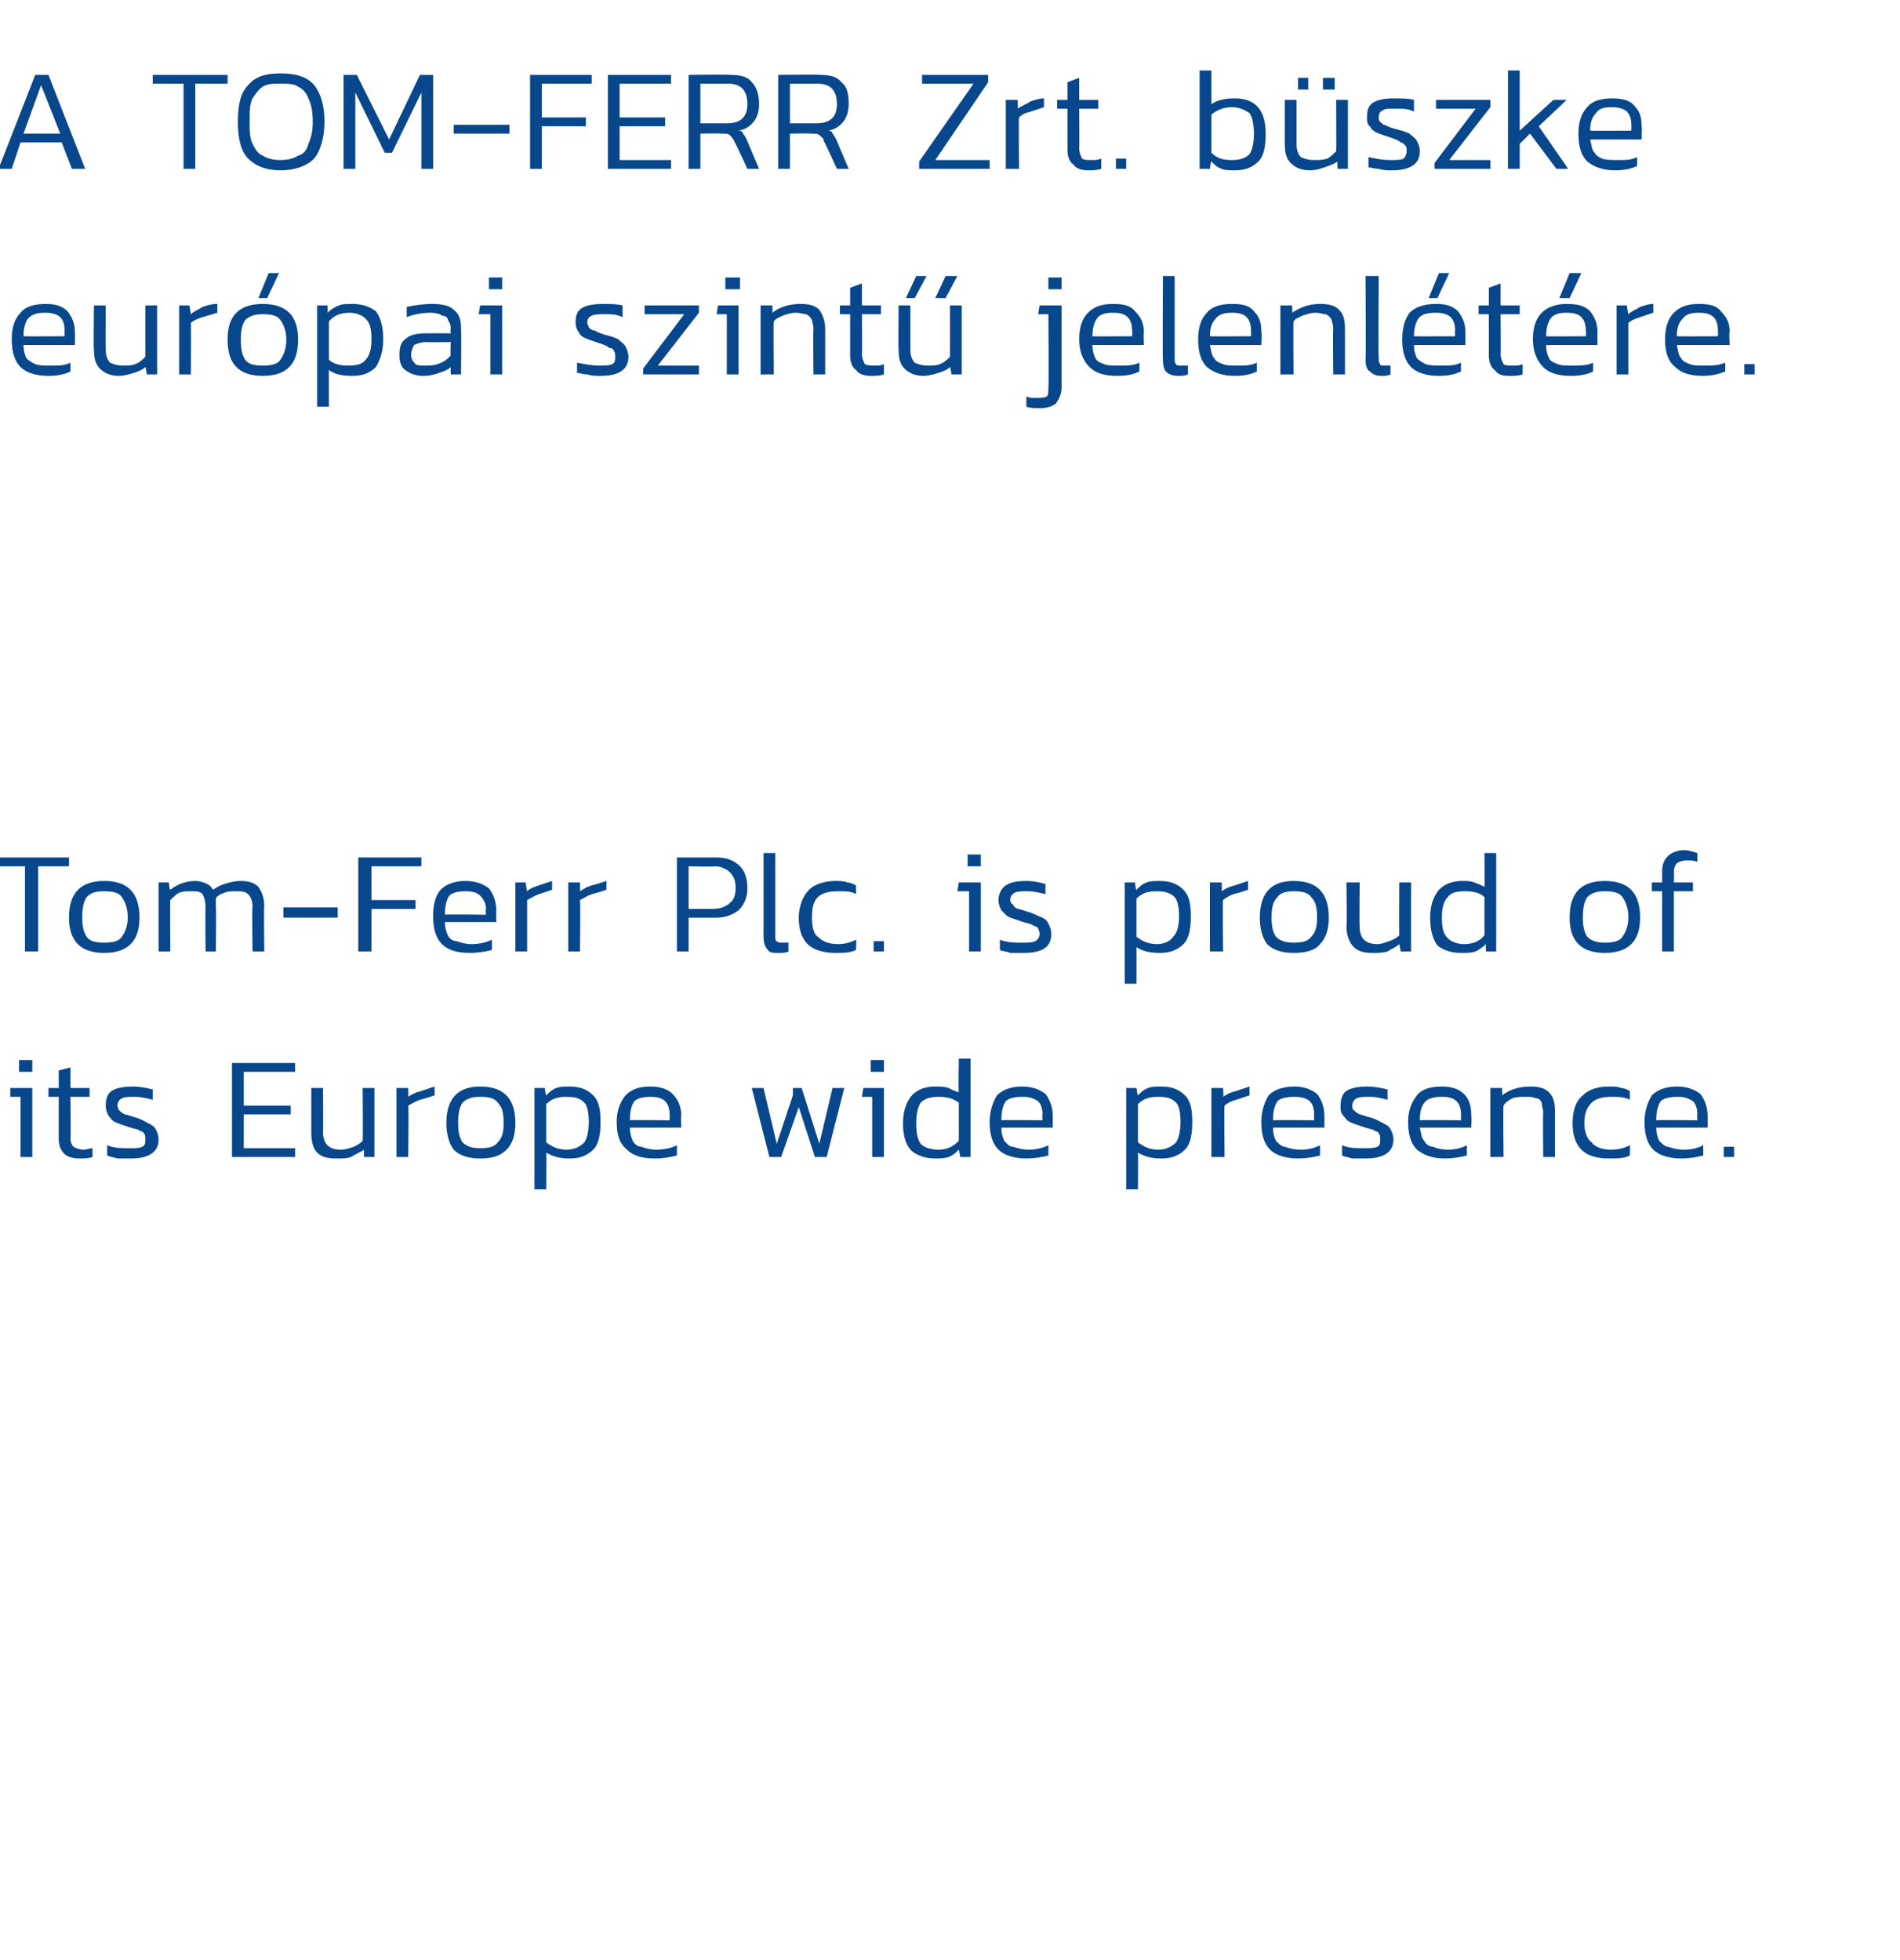 <?xml version="1.0" standalone="no"?><!DOCTYPE svg PUBLIC "-//W3C//DTD SVG 1.1//EN" "http://www.w3.org/Graphics/SVG/1.1/DTD/svg11.dtd"><svg xmlns="http://www.w3.org/2000/svg" version="1.1" width="129.4px" height="133.5px" viewBox="0 -4 129.4 133.5" style="top:-4px"><desc>A TOM FERR Zrt. b szke eur pai szint jelenl t re. Tom Ferr Plc. is proud of its Europe wide presence.</desc><defs/><g id="Polygon23777"><path d="m1.3 69v-.8h.9v.8h-.9zm.9 5.8h-.8v-4.1h-.7v-.6h1.5v4.7zM4 70.1v-1.2l.8-.2v1.4h1.3v.6H4.8s.03 2.78 0 2.8c0 .3.1.5.2.6c.2.1.4.2.7.2c.2 0 .4-.1.6-.1v.6c-.3.1-.6.1-.9.1c-.4 0-.8-.1-1-.3c-.3-.3-.4-.6-.4-1.1v-2.8h-.7v-.6h.7zm5.9 3.5c0-.2 0-.3-.1-.4c0-.1-.1-.1-.3-.2c-.1-.1-.3-.1-.6-.2l-.3-.1c-.3-.1-.6-.2-.8-.3c-.2-.1-.3-.3-.4-.4c-.1-.2-.2-.4-.2-.7c0-.4.1-.8.4-1c.3-.2.8-.3 1.5-.3c.4 0 .9.1 1.3.2v.7c-.4-.1-.8-.2-1.2-.2c-.4 0-.7 0-.9.1c-.2.1-.3.3-.3.5c0 .1.1.3.1.3c.1.1.2.2.4.3c.1 0 .4.1.7.2c.4.1.7.3.9.4c.2.1.4.2.5.4c.1.2.2.4.2.7c0 .9-.7 1.3-1.9 1.3h-.9c-.3-.1-.5-.1-.7-.2v-.7c.5.2 1 .2 1.5.2c.4 0 .7 0 .9-.1c.2-.1.2-.3.2-.5zm5.9-5.2h4.3v.6h-3.5v2.3h3.2v.6h-3.2v2.3h3.5v.6h-4.3v-6.4zm6.2 1.7s.02 3.03 0 3c0 .4.1.7.3.9c.2.2.5.3.9.3c.3 0 .6-.1.9-.2c.2-.1.4-.2.6-.4c.03-.02 0-3.6 0-3.6h.8v4.7h-.7s-.04-.5 0-.5c-.3.2-.6.3-.9.5c-.3.1-.6.1-1 .1c-.6 0-1-.1-1.3-.4c-.3-.3-.4-.8-.4-1.4v-3h.8zm5.8.6c.3-.2.5-.3.9-.4l.9-.3v.6c-.3.1-.6.2-1 .3c-.3.1-.6.3-.8.4c.05.01 0 3.5 0 3.5h-.8v-4.7h.8s.03.6 0 .6zm4.9-.7c1.6 0 2.4.8 2.4 2.5c0 .8-.2 1.4-.6 1.8c-.4.4-.9.6-1.8.6c-.8 0-1.4-.2-1.8-.6c-.3-.4-.5-1-.5-1.8c0-1.7.8-2.5 2.3-2.5zm0 4.2c.6 0 1-.1 1.2-.4c.3-.3.4-.7.4-1.3c0-.7-.1-1.1-.4-1.4c-.2-.3-.6-.4-1.2-.4c-.5 0-.9.1-1.2.4c-.2.3-.3.7-.3 1.4c0 .6.1 1 .3 1.3c.3.3.7.4 1.2.4zm8.2-1.8c0 .8-.1 1.5-.5 1.9c-.4.4-.9.6-1.6.6c-.6 0-1.1-.1-1.6-.4c.02-.01 0 2.5 0 2.5h-.8v-6.9h.7s.06.5.1.5c.2-.2.4-.4.7-.5c.2-.1.6-.1.9-.1c.7 0 1.2.2 1.6.6c.4.4.5 1 .5 1.8zm-2.3 1.9c.5 0 .9-.2 1.2-.5c.2-.3.3-.8.3-1.4c0-.6-.1-1.1-.3-1.3c-.3-.3-.6-.4-1.2-.4c-.6 0-1 .1-1.4.5v2.6c.4.3.8.5 1.4.5zm4.3-1.5c0 .4.1.7.2.9c.1.2.3.4.6.4c.2.1.6.2 1 .2c.5 0 1-.1 1.4-.3v.7c-.4.1-.9.2-1.5.2c-.9 0-1.5-.2-1.9-.6c-.5-.4-.7-1-.7-1.9c0-.7.2-1.3.6-1.8c.4-.4.9-.6 1.7-.6c.7 0 1.2.2 1.5.5c.4.4.6.9.6 1.5c-.04-.04 0 .8 0 .8h-3.5s-.05.05 0 0zm1.4-2.1c-.5 0-.9.1-1.1.3c-.2.3-.3.7-.3 1.3c-.05-.04 2.7 0 2.7 0c0 0 .03-.43 0-.4c0-.4-.1-.7-.3-.9c-.2-.2-.5-.3-1-.3zm10.1.7l-1.2 3.4h-.8l-1.2-4.7h.8l.9 3.8l1.1-3.3v-.5h.6l1.2 3.8l.9-3.8h.8l-1.2 4.7h-.8l-1.1-3.4zm4.9-2.4v-.8h.9v.8h-.9zm.9 5.8h-.8v-4.1h-.7l.1-.6h1.4v4.7zm1.3-2.3c0-.8.2-1.4.6-1.9c.4-.4.9-.6 1.6-.6c.3 0 .6 0 .9.1c.2.1.4.2.7.3c-.04.05 0-2.3 0-2.3h.8v6.7h-.7s-.08-.46-.1-.5c-.2.2-.4.4-.7.5c-.3.1-.6.1-.9.1c-.7 0-1.2-.2-1.6-.5c-.4-.4-.6-1-.6-1.9zm2.4-1.8c-.5 0-.9.1-1.2.4c-.2.3-.3.8-.3 1.4c0 .7.1 1.1.3 1.4c.2.2.6.4 1.2.4c.6 0 1-.2 1.4-.6v-2.6c-.4-.3-.8-.4-1.4-.4zm4.3 2.1c0 .4.1.7.2.9c.2.2.3.4.6.4c.3.1.6.2 1.1.2c.4 0 .9-.1 1.3-.3v.7c-.4.1-.9.2-1.5.2c-.8 0-1.5-.2-1.9-.6c-.4-.4-.6-1-.6-1.9c0-.7.2-1.3.5-1.8c.4-.4 1-.6 1.7-.6c.7 0 1.2.2 1.6.5c.3.4.5.9.5 1.5v.8h-3.5s-.01.05 0 0zm1.5-2.1c-.6 0-1 .1-1.2.3c-.2.3-.3.7-.3 1.3c-.01-.04 2.8 0 2.8 0c0 0-.03-.43 0-.4c0-.4-.1-.7-.3-.9c-.3-.2-.6-.3-1-.3zm11.5 1.7c0 .8-.1 1.5-.5 1.9c-.4.4-.9.6-1.6.6c-.6 0-1.1-.1-1.6-.4c.02-.01 0 2.5 0 2.5h-.8v-6.9h.7s.06.5.1.5c.2-.2.4-.4.7-.5c.2-.1.6-.1.9-.1c.7 0 1.2.2 1.6.6c.4.4.5 1 .5 1.8zm-2.3 1.9c.5 0 .9-.2 1.2-.5c.2-.3.3-.8.3-1.4c0-.6-.1-1.1-.3-1.3c-.3-.3-.6-.4-1.2-.4c-.6 0-1 .1-1.4.5v2.6c.4.3.8.5 1.4.5zm4.4-3.6c.3-.2.5-.3.9-.4l.9-.3v.6l-.9.3c-.4.1-.7.3-.8.4c-.04.01 0 3.5 0 3.5h-.9v-4.7h.8s.04.6 0 .6zm3.4 2.1c0 .4.1.7.2.9c.2.2.4.4.6.4c.3.1.6.2 1.1.2c.5 0 .9-.1 1.3-.3v.7c-.4.1-.9.2-1.5.2c-.8 0-1.5-.2-1.9-.6c-.4-.4-.6-1-.6-1.9c0-.7.2-1.3.5-1.8c.4-.4 1-.6 1.8-.6c.6 0 1.1.2 1.5.5c.3.4.5.9.5 1.5v.8h-3.5s0 .05 0 0zm1.5-2.1c-.6 0-1 .1-1.2.3c-.2.3-.3.7-.3 1.3c0-.04 2.8 0 2.8 0c0 0-.02-.43 0-.4c0-.4-.1-.7-.3-.9c-.2-.2-.6-.3-1-.3zm5.8 2.9c0-.2 0-.3-.1-.4c0-.1-.1-.1-.3-.2c-.1-.1-.3-.1-.6-.2l-.3-.1c-.3-.1-.6-.2-.8-.3c-.2-.1-.3-.3-.4-.4c-.2-.2-.2-.4-.2-.7c0-.4.1-.8.4-1c.3-.2.8-.3 1.4-.3c.5 0 1 .1 1.4.2v.7c-.4-.1-.8-.2-1.2-.2c-.4 0-.7 0-.9.1c-.2.1-.3.3-.3.5c0 .1 0 .3.1.3c.1.1.2.2.4.3c.1 0 .3.1.7.2c.4.1.7.3.9.4c.2.1.4.2.5.4c.1.2.2.4.2.7c0 .9-.7 1.3-1.9 1.3h-.9c-.3-.1-.5-.1-.7-.2v-.7c.5.2.9.2 1.5.2c.4 0 .7 0 .9-.1c.2-.1.2-.3.2-.5zm2.7-.8c.1.4.1.7.3.9c.1.2.3.4.6.4c.2.1.6.2 1 .2c.5 0 .9-.1 1.3-.3v.7c-.4.1-.9.2-1.5.2c-.8 0-1.4-.2-1.9-.6c-.4-.4-.6-1-.6-1.9c0-.7.2-1.3.6-1.8c.3-.4.9-.6 1.7-.6c.7 0 1.2.2 1.5.5c.4.4.5.9.5 1.5c.04-.04 0 .8 0 .8h-3.5s.03.05 0 0zm1.5-2.1c-.5 0-.9.1-1.1.3c-.3.3-.4.7-.4 1.3c.03-.04 2.8 0 2.8 0v-.4c0-.4-.1-.7-.3-.9c-.2-.2-.5-.3-1-.3zm6.9 4.1s-.03-3.03 0-3c0-.3-.1-.5-.1-.7c-.1-.2-.2-.3-.4-.3c-.2-.1-.4-.1-.7-.1c-.3 0-.6 0-.9.1c-.2.1-.5.3-.6.5c-.04-.04 0 3.5 0 3.5h-.9v-4.7h.8s.03.54 0 .5c.5-.4 1.2-.6 1.9-.6c.6 0 1 .1 1.3.4c.3.3.4.7.4 1.3v3.1h-.8zm5.9-.1c-.4.2-.9.2-1.4.2c-.9 0-1.5-.2-1.9-.6c-.4-.4-.6-1-.6-1.8c0-.8.2-1.5.7-1.9c.4-.4 1-.6 1.8-.6c.3 0 .6 0 .8.1c.2 0 .4.1.6.2v.6c-.4-.2-.8-.2-1.2-.2c-.6 0-1.1.1-1.4.4c-.3.3-.5.7-.5 1.4c0 .6.2 1.1.5 1.3c.2.3.7.5 1.3.5c.5 0 .9-.1 1.3-.3c.02.02 0 .7 0 .7c0 0 .02-.02 0 0zm1.8-1.9c0 .4.1.7.2.9c.2.2.4.4.6.4c.3.1.6.2 1.1.2c.5 0 .9-.1 1.3-.3v.7c-.4.1-.9.2-1.5.2c-.8 0-1.5-.2-1.9-.6c-.4-.4-.6-1-.6-1.9c0-.7.2-1.3.5-1.8c.4-.4 1-.6 1.7-.6c.7 0 1.2.2 1.6.5c.3.4.5.9.5 1.5v.8h-3.5s-.01.05 0 0zm1.5-2.1c-.6 0-1 .1-1.2.3c-.2.3-.3.7-.3 1.3c-.01-.04 2.8 0 2.8 0c0 0-.03-.43 0-.4c0-.4-.1-.7-.3-.9c-.3-.2-.6-.3-1-.3zm3.1 3.4h.7v.7h-.7v-.7z" stroke="none" fill="#09478c"/></g><g id="Polygon23776"><path d="m2.6 60.8h-.9V55H-.4v-.6h5.1v.6H2.6v5.8zM7.1 56c1.6 0 2.4.8 2.4 2.5c0 .8-.2 1.4-.6 1.8c-.4.4-1 .6-1.8.6c-.8 0-1.4-.2-1.8-.6c-.4-.4-.6-1-.6-1.8c0-1.7.8-2.5 2.4-2.5zm0 4.2c.6 0 1-.1 1.2-.4c.2-.3.4-.7.4-1.3c0-.7-.2-1.1-.4-1.4c-.2-.3-.6-.4-1.2-.4c-.6 0-.9.1-1.2.4c-.2.3-.3.7-.3 1.4c0 .6.1 1 .3 1.3c.2.3.6.4 1.2.4zm10.1.6s-.05-3.03 0-3c0-.4-.1-.7-.3-.9c-.2-.2-.5-.2-.9-.2c-.2 0-.5 0-.7.1c-.3.1-.5.2-.6.4v.6c.04-.03 0 3 0 3h-.7s-.03-3.01 0-3c0-.4-.1-.7-.2-.9c-.2-.2-.4-.2-.8-.2c-.3 0-.5 0-.8.1c-.2.1-.4.3-.6.5c-.03-.03 0 3.5 0 3.5h-.8v-4.7h.7s.05.54.1.5c.5-.4 1.1-.6 1.7-.6c.3 0 .6.1.8.2c.2.1.3.2.4.4c.3-.2.5-.3.8-.4c.3-.1.7-.2 1.1-.2c.5 0 .9.1 1.2.4c.2.3.4.7.4 1.3c-.04-.01 0 3.1 0 3.1h-.8zm5.8-2.3h-3.7v-.7h3.7v.7zm1.4-4.1h4.3v.6h-3.4v2.3h3v.6h-3v2.9h-.9v-6.4zm5.9 4.4c0 .4.1.7.2.9c.1.2.3.4.6.4c.3.1.6.2 1 .2c.5 0 1-.1 1.4-.3v.7c-.4.1-.9.2-1.5.2c-.9 0-1.5-.2-1.9-.6c-.4-.4-.6-1-.6-1.9c0-.7.1-1.3.5-1.8c.4-.4 1-.6 1.7-.6c.7 0 1.2.2 1.6.5c.3.4.5.9.5 1.5c-.02-.04 0 .8 0 .8h-3.5s-.03.05 0 0zm1.4-2.1c-.5 0-.9.1-1.1.3c-.2.3-.3.7-.3 1.3c-.03-.04 2.8 0 2.8 0c0 0-.05-.43 0-.4c0-.4-.2-.7-.4-.9c-.2-.2-.5-.3-1-.3zm4.2 0c.2-.2.5-.3.8-.4l.9-.3v.6l-.9.3c-.3.1-.6.3-.8.4v3.5h-.8v-4.7h.7s.08.6.1.6zm3.6 0c.3-.2.5-.3.8-.4c.4-.1.7-.2 1-.3v.6c-.3.1-.6.2-1 .3c-.3.1-.6.3-.8.4c.04.01 0 3.5 0 3.5h-.8v-4.7h.8s.02.6 0 .6zm11.4-.2c0 .6-.2 1.1-.6 1.5c-.4.3-.9.5-1.5.5h-1.9v2.3h-.8v-6.4h2.7c.7 0 1.2.2 1.6.6c.3.3.5.8.5 1.5zm-2.3 1.4c.5 0 .9-.2 1.1-.4c.3-.2.4-.6.4-1c0-.5-.1-.8-.4-1.1c-.2-.2-.6-.4-1-.4c-.02.05-1.8 0-1.8 0v2.9h1.7s.03-.03 0 0zm4.2-3.8v5.6c0 .2 0 .4.1.4c.1.1.2.1.3.1h.5v.6c-.2.1-.4.1-.7.1c-.3 0-.6 0-.7-.2c-.2-.2-.3-.5-.3-.9v-5.7h.8zm5.5 6.6c-.4.2-.9.2-1.4.2c-.8 0-1.5-.2-1.9-.6c-.4-.4-.6-1-.6-1.8c0-.8.3-1.5.7-1.9c.4-.4 1.1-.6 1.8-.6c.3 0 .6 0 .8.1c.2 0 .4.1.6.2v.6c-.3-.2-.7-.2-1.2-.2c-.6 0-1.1.1-1.4.4c-.3.3-.4.7-.4 1.4c0 .6.1 1.1.4 1.3c.3.3.7.5 1.4.5c.4 0 .8-.1 1.2-.3c.03.02 0 .7 0 .7c0 0 .03-.02 0 0zm1.2-.6h.7v.7h-.7v-.7zm6.4-5.1v-.8h.9v.8h-.9zm.9 5.8h-.8v-4.1h-.8l.1-.6h1.5v4.7zm4-1.2c0-.2-.1-.3-.1-.4c-.1-.1-.2-.1-.4-.2c-.1-.1-.3-.1-.6-.2l-.3-.1c-.3-.1-.6-.2-.8-.3l-.4-.4c-.1-.2-.2-.4-.2-.7c0-.4.2-.8.5-1c.3-.2.7-.3 1.4-.3c.5 0 .9.1 1.3.2v.7c-.4-.1-.8-.2-1.2-.2c-.4 0-.7 0-.9.1c-.2.1-.3.3-.3.5c0 .1.1.3.2.3c0 .1.1.2.3.3c.1 0 .4.1.7.2c.4.1.7.3 1 .4c.2.1.3.2.4.4c.1.2.2.4.2.7c0 .9-.6 1.3-1.9 1.3h-.9c-.2-.1-.5-.1-.7-.2v-.7c.5.2 1 .2 1.5.2c.4 0 .7 0 .9-.1c.2-.1.3-.3.3-.5zm10.3-1.2c0 .8-.1 1.5-.5 1.9c-.4.4-.9.6-1.6.6c-.6 0-1.2-.1-1.6-.4c.01-.01 0 2.5 0 2.5h-.8v-6.9h.7s.05.5.1.5c.2-.2.4-.4.7-.5c.2-.1.6-.1.9-.1c.7 0 1.2.2 1.6.6c.4.4.5 1 .5 1.8zm-2.3 1.9c.5 0 .9-.2 1.1-.5c.3-.3.4-.8.4-1.4c0-.6-.1-1.1-.3-1.3c-.3-.3-.7-.4-1.2-.4c-.6 0-1 .1-1.4.5v2.6c.4.3.8.5 1.4.5zm4.4-3.6c.3-.2.5-.3.9-.4l.9-.3v.6c-.3.1-.6.2-1 .3c-.3.1-.6.3-.7.4c-.05.01 0 3.5 0 3.5h-.9v-4.7h.8s.03.6 0 .6zm4.9-.7c1.6 0 2.4.8 2.4 2.5c0 .8-.2 1.4-.6 1.8c-.3.4-.9.6-1.8.6c-.8 0-1.4-.2-1.8-.6c-.3-.4-.5-1-.5-1.8c0-1.7.8-2.5 2.3-2.5zm0 4.2c.6 0 1-.1 1.2-.4c.3-.3.4-.7.4-1.3c0-.7-.1-1.1-.4-1.4c-.2-.3-.6-.4-1.2-.4c-.5 0-.9.1-1.1.4c-.3.3-.4.7-.4 1.4c0 .6.1 1 .3 1.3c.3.3.7.4 1.2.4zm4.5-4.1s-.03 3.03 0 3c0 .4.1.7.3.9c.2.2.5.3.9.3c.3 0 .5-.1.8-.2c.3-.1.5-.2.7-.4c-.02-.02 0-3.6 0-3.6h.8v4.7h-.7l-.1-.5c-.2.2-.5.3-.8.5c-.3.1-.7.1-1 .1c-.6 0-1-.1-1.3-.4c-.3-.3-.5-.8-.5-1.4c.05 0 0-3 0-3h.9zm4.8 2.4c0-.8.2-1.4.6-1.9c.4-.4.9-.6 1.6-.6c.3 0 .6 0 .8.1c.3.1.5.2.7.3c.02.05 0-2.3 0-2.3h.8v6.7h-.7s-.02-.46 0-.5c-.2.2-.5.4-.7.5c-.3.1-.6.1-1 .1c-.7 0-1.2-.2-1.6-.5c-.3-.4-.5-1-.5-1.9zm2.4-1.8c-.6 0-1 .1-1.2.4c-.3.3-.4.8-.4 1.4c0 .7.1 1.1.4 1.4c.2.2.6.4 1.1.4c.6 0 1.1-.2 1.4-.6v-2.6c-.3-.3-.8-.4-1.3-.4zm9.5-.7c1.6 0 2.4.8 2.4 2.5c0 .8-.2 1.4-.6 1.8c-.4.4-1 .6-1.8.6c-.8 0-1.4-.2-1.8-.6c-.4-.4-.6-1-.6-1.8c0-1.7.8-2.5 2.4-2.5zm0 4.2c.6 0 1-.1 1.2-.4c.2-.3.4-.7.4-1.3c0-.7-.2-1.1-.4-1.4c-.2-.3-.6-.4-1.2-.4c-.5 0-.9.1-1.2.4c-.2.3-.3.7-.3 1.4c0 .6.1 1 .3 1.3c.3.3.7.4 1.2.4zm5.4-6.3c.3 0 .6.1.9.2v.6c-.2-.1-.5-.1-.7-.1c-.3 0-.6.1-.7.2c-.1.1-.2.3-.2.6c.03.01 0 .7 0 .7h1.3v.6H114v4.1h-.8v-4.1h-.7v-.6h.7v-.7c0-.5.1-.8.4-1.1c.2-.2.6-.4 1.1-.4z" stroke="none" fill="#09478c"/></g><g id="Polygon23775"><path d="m1.6 19.5c0 .4.1.7.2.9c.2.2.4.3.6.4c.3.1.6.1 1.1.1c.5 0 .9 0 1.3-.2v.6c-.4.2-.9.3-1.5.3c-.8 0-1.5-.2-1.9-.6c-.4-.4-.6-1-.6-1.9c0-.8.2-1.4.6-1.8c.3-.4.9-.6 1.7-.6c.6 0 1.1.1 1.5.5c.3.4.5.8.5 1.4c.02.02 0 .9 0 .9H1.6s.01.01 0 0zm1.5-2.2c-.6 0-.9.1-1.2.4c-.2.3-.3.7-.3 1.2c.01.02 2.8 0 2.8 0v-.4c0-.4-.1-.7-.3-.9c-.2-.2-.6-.3-1-.3zm4.1-.5s-.02 2.99 0 3c0 .4.1.7.3.9c.2.1.5.2.9.2c.3 0 .6 0 .8-.1c.3-.1.5-.3.7-.5v-3.5h.8v4.7h-.7s-.08-.54-.1-.5c-.2.2-.5.3-.8.4c-.3.1-.7.2-1 .2c-.6 0-1-.2-1.3-.5c-.3-.3-.4-.7-.4-1.3c-.04-.04 0-3 0-3h.8zm5.8.6c.2-.2.5-.3.8-.5c.3-.1.6-.2 1-.2v.6l-1 .3c-.3.1-.6.2-.8.4c.02-.03 0 3.5 0 3.5h-.8v-4.7h.7l.1.6zm5.3-2.8h.7l-.8 1.7h-.6l.7-1.7zm-.4 2.1c1.6 0 2.4.8 2.4 2.4c0 .9-.2 1.5-.6 1.9c-.4.4-1 .6-1.8.6c-.8 0-1.4-.2-1.8-.6c-.4-.4-.6-1-.6-1.9c0-1.6.8-2.4 2.4-2.4zm0 4.2c.6 0 1-.1 1.2-.4c.2-.3.4-.7.4-1.4c0-.6-.2-1-.4-1.3c-.2-.3-.6-.4-1.2-.4c-.5 0-.9.1-1.2.4c-.2.3-.3.7-.3 1.3c0 .7.1 1.1.3 1.4c.2.3.6.4 1.2.4zm8.2-1.8c0 .8-.2 1.4-.5 1.9c-.4.4-.9.6-1.6.6c-.7 0-1.2-.1-1.6-.4c-.01-.05 0 2.5 0 2.5h-.8v-6.9h.7s.03.46 0 .5c.2-.2.5-.4.8-.5c.2-.1.5-.1.9-.1c.7 0 1.2.2 1.6.5c.3.4.5 1 .5 1.9zm-2.4 1.8c.6 0 1-.1 1.2-.4c.3-.3.4-.8.4-1.4c0-.7-.1-1.1-.4-1.4c-.2-.2-.6-.4-1.1-.4c-.6 0-1.1.2-1.4.6v2.6c.3.3.8.4 1.3.4zm7 .1c-.2.2-.5.3-.8.4c-.3.1-.6.2-1.1.2c-.4 0-.8-.1-1.2-.4c-.3-.2-.4-.6-.4-1c0-.5.1-.9.4-1.1c.3-.3.8-.4 1.4-.4c0-.01 1.7 0 1.7 0c0 0-.05-.3 0-.3c0-.3-.1-.5-.2-.6c0-.2-.2-.3-.4-.3c-.1-.1-.4-.2-.8-.2c-.5 0-1.1.1-1.6.3v-.7c.5-.1 1.1-.2 1.7-.2c.7 0 1.2.1 1.5.4c.4.3.5.7.5 1.3c.03 0 0 3.1 0 3.1h-.7s-.02-.54 0-.5zM29 19.3c-.3 0-.6.1-.8.2c-.1.2-.2.4-.2.7c0 .2.1.4.3.6c.1.1.4.1.8.1c.6 0 1.2-.2 1.6-.7c-.05.04 0-.9 0-.9c0 0-1.68.02-1.7 0zm4.3-3.6v-.8h.9v.8h-.9zm.9 5.8h-.8v-4.1h-.8l.1-.6h1.5v4.7zm7.7-1.2c0-.2 0-.3-.1-.4c0-.1-.1-.2-.3-.2c-.1-.1-.3-.2-.6-.3l-.3-.1c-.3-.1-.6-.2-.8-.3c-.2-.1-.3-.2-.4-.4c-.1-.1-.2-.4-.2-.6c0-.5.1-.8.4-1c.3-.2.8-.3 1.5-.3c.4 0 .9 0 1.3.1v.8c-.4-.2-.8-.2-1.2-.2c-.4 0-.7 0-.9.1c-.2.1-.3.2-.3.5c0 .1.1.2.1.3c.1.1.2.2.4.2c.1.1.4.2.7.3c.4.1.7.2.9.3c.2.2.4.3.5.5c.1.2.2.4.2.7c0 .9-.7 1.3-1.9 1.3c-.3 0-.6 0-.9-.1c-.3 0-.5-.1-.7-.1v-.7c.5.1 1 .2 1.5.2c.4 0 .7 0 .9-.1c.2-.1.2-.3.2-.5zm1.9.8l2.8-3.7h-2.7v-.6h3.7v.5l-2.8 3.6h2.8v.6h-3.8v-.4zm5.6-5.4v-.8h1v.8h-1zm.9 5.8h-.8v-4.1h-.7l.1-.6h1.4v4.7zm5.1 0s-.03-3.07 0-3.1c0-.3-.1-.5-.1-.6c-.1-.2-.2-.3-.4-.4c-.2 0-.4-.1-.7-.1c-.3 0-.6.1-.9.2c-.2.1-.5.2-.6.4c-.04.02 0 3.6 0 3.6h-.9v-4.7h.8s.03.5 0 .5c.5-.4 1.2-.6 1.9-.6c.6 0 1 .1 1.3.4c.2.3.4.7.4 1.3v3.1h-.8zm2.5-4.7v-1.2l.8-.3v1.5h1.3v.6h-1.3s.03 2.74 0 2.7c0 .3.1.5.2.7c.2.1.4.1.7.1c.2 0 .4 0 .6-.1v.7c-.3.1-.6.1-.9.1c-.4 0-.8-.1-1-.4c-.3-.2-.4-.6-.4-1v-2.8h-.7v-.6h.7zm4.5-2h.7l-.8 1.5h-.6l.7-1.5zm2 0h.8l-.8 1.5h-.7l.7-1.5zm-2.4 2v3c0 .4.1.7.3.9c.2.1.5.2.9.2c.3 0 .6 0 .8-.1c.3-.1.5-.3.7-.5v-3.5h.8v4.7h-.7s-.07-.54-.1-.5c-.2.2-.5.3-.8.4c-.3.1-.7.2-1 .2c-.6 0-1-.2-1.3-.5c-.3-.3-.4-.7-.4-1.3c-.03-.04 0-3 0-3h.8zm9.4-1.1v-.8h.9v.8h-.9zm.9 6.7c0 .5-.2.8-.4 1.1c-.3.2-.6.3-1.1.3c-.3 0-.6 0-.9-.1v-.7c.2.1.4.1.6.1c.4 0 .6 0 .8-.1c.1-.1.1-.3.1-.6c.04-.03 0-5 0-5h-.7l.1-.6h1.5v5.6s-.04.04 0 0zm2.1-2.9c0 .4.1.7.2.9c.1.2.3.3.6.4c.2.1.6.1 1 .1c.5 0 1 0 1.4-.2v.6c-.4.2-.9.3-1.5.3c-.9 0-1.5-.2-1.9-.6c-.4-.4-.7-1-.7-1.9c0-.8.2-1.4.6-1.8c.4-.4.9-.6 1.7-.6c.7 0 1.2.1 1.5.5c.4.4.6.8.6 1.4c-.03.02 0 .9 0 .9h-3.5s-.04.01 0 0zm1.4-2.2c-.5 0-.9.1-1.1.4c-.2.3-.3.7-.3 1.2c-.04.02 2.7 0 2.7 0c0 0 .04-.37 0-.4c0-.4-.1-.7-.3-.9c-.2-.2-.5-.3-1-.3zm4.2-2.5v5.6c0 .2 0 .3.1.4c0 .1.2.1.3.1h.5v.6c-.2.1-.4.1-.7.1c-.3 0-.6-.1-.8-.3c-.1-.1-.2-.4-.2-.8c-.03-.02 0-5.7 0-5.7h.8zm2.4 4.7c.1.4.1.7.3.9c.1.2.3.3.6.4c.2.1.6.1 1 .1c.5 0 .9 0 1.3-.2v.6c-.4.2-.9.3-1.5.3c-.8 0-1.4-.2-1.9-.6c-.4-.4-.6-1-.6-1.9c0-.8.2-1.4.6-1.8c.3-.4.9-.6 1.7-.6c.7 0 1.2.1 1.5.5c.4.4.5.8.5 1.4c.05.02 0 .9 0 .9h-3.5s.04.01 0 0zm1.5-2.2c-.5 0-.9.1-1.1.4c-.3.3-.4.7-.4 1.2c.04.02 2.8 0 2.8 0c0 0 .02-.37 0-.4c0-.4-.1-.7-.3-.9c-.2-.2-.5-.3-1-.3zm6.9 4.2s-.03-3.07 0-3.1c0-.3-.1-.5-.1-.6c-.1-.2-.2-.3-.4-.4c-.2 0-.4-.1-.7-.1c-.3 0-.6.1-.9.2c-.2.1-.5.2-.6.4c-.04.02 0 3.6 0 3.6h-.9v-4.7h.8s.03.5 0 .5c.6-.4 1.2-.6 1.9-.6c.6 0 1 .1 1.3.4c.3.3.4.7.4 1.3v3.1h-.8zm3.1-6.7s-.04 5.59 0 5.6c0 .2 0 .3.1.4c0 .1.1.1.3.1h.4v.6c-.2.1-.4.1-.6.1c-.4 0-.6-.1-.8-.3c-.2-.1-.3-.4-.3-.8c.04-.02 0-5.7 0-5.7h.9zm4.1-.2h.7l-.8 1.7h-.6l.7-1.7zm-1.7 4.9c0 .4.1.7.2.9c.2.2.4.3.6.4c.3.1.6.1 1.1.1c.5 0 .9 0 1.3-.2v.6c-.4.2-.9.3-1.5.3c-.8 0-1.5-.2-1.9-.6c-.4-.4-.6-1-.6-1.9c0-.8.2-1.4.5-1.8c.4-.4 1-.6 1.8-.6c.6 0 1.1.1 1.5.5c.3.4.5.8.5 1.4c.01.02 0 .9 0 .9h-3.5s0 .01 0 0zm1.5-2.2c-.6 0-1 .1-1.2.4c-.2.3-.3.7-.3 1.2c0 .02 2.8 0 2.8 0c0 0-.02-.37 0-.4c0-.4-.1-.7-.3-.9c-.2-.2-.6-.3-1-.3zm3.6-.5v-1.2l.8-.3v1.5h1.3v.6h-1.3s.02 2.74 0 2.7c0 .3.1.5.2.7c.1.1.4.1.7.1c.2 0 .4 0 .6-.1v.7c-.3.1-.6.1-.9.1c-.5 0-.8-.1-1-.4c-.3-.2-.4-.6-.4-1v-2.8h-.7v-.6h.7zm5.5-2.2h.8l-.8 1.7h-.7l.7-1.7zm-1.6 4.9c0 .4.1.7.2.9c.1.2.3.3.6.4c.2.1.6.1 1 .1c.5 0 1 0 1.4-.2v.6c-.4.2-.9.3-1.5.3c-.9 0-1.5-.2-1.9-.6c-.4-.4-.7-1-.7-1.9c0-.8.2-1.4.6-1.8c.4-.4 1-.6 1.7-.6c.7 0 1.2.1 1.6.5c.3.4.5.8.5 1.4c-.02.02 0 .9 0 .9h-3.5s-.03.01 0 0zm1.4-2.2c-.5 0-.9.1-1.1.4c-.2.3-.3.7-.3 1.2c-.03.02 2.7 0 2.7 0c0 0 .05-.37 0-.4c0-.4-.1-.7-.3-.9c-.2-.2-.5-.3-1-.3zm4.2.1c.2-.2.5-.3.8-.5c.3-.1.6-.2.9-.2v.6l-.9.3c-.3.1-.6.2-.8.4v3.5h-.8v-4.7h.7s.07.56.1.6zm3.3 2.1c.1.4.1.7.3.9c.1.2.3.3.6.4c.2.1.6.1 1 .1c.5 0 .9 0 1.4-.2v.6c-.5.2-1 .3-1.5.3c-.9 0-1.5-.2-1.9-.6c-.5-.4-.7-1-.7-1.9c0-.8.2-1.4.6-1.8c.4-.4.9-.6 1.7-.6c.7 0 1.2.1 1.5.5c.4.4.6.8.6 1.4c-.05.02 0 .9 0 .9h-3.6s.04.01 0 0zm1.5-2.2c-.5 0-.9.1-1.1.4c-.3.3-.4.7-.4 1.2c.04.02 2.8 0 2.8 0c0 0 .02-.37 0-.4c0-.4-.1-.7-.3-.9c-.2-.2-.5-.3-1-.3zm3.1 3.5h.7v.7h-.7v-.7z" stroke="none" fill="#09478c"/></g><g id="Polygon23774"><path d="m.8 7.5h-.9l2.5-6.4h.9l2.5 6.4h-.9l-.7-1.8H1.4L.8 7.5zm.8-2.4h2.5L2.8 1.8l-1.2 3.3zm11.7 2.4h-.8V1.7h-2.1v-.6h5.1v.6h-2.2v5.8zm8.8-3.2c0 1.1-.3 2-.7 2.5c-.5.5-1.3.8-2.3.8c-1 0-1.7-.3-2.2-.8c-.5-.5-.7-1.4-.7-2.5c0-1.2.2-2 .7-2.5c.5-.6 1.2-.8 2.2-.8c1 0 1.8.2 2.3.8c.4.5.7 1.3.7 2.5zm-.8 0c0-.7-.1-1.2-.3-1.6c-.1-.3-.3-.6-.7-.8c-.3-.2-.7-.2-1.2-.2c-.5 0-.9 0-1.2.2c-.3.2-.5.5-.7.8c-.2.4-.2.9-.2 1.6c0 .6 0 1.1.2 1.5c.2.4.4.7.7.8c.3.2.7.3 1.2.3c.5 0 .9-.1 1.2-.3c.4-.1.6-.4.7-.8c.2-.4.3-.9.3-1.5zm2.9-2v5.2h-.8V1.1h.9l2.2 4.4l2.1-4.4h.9v6.4h-.8V2.3l-2 4.1h-.5l-2-4.1zm10.5 2.8h-3.8v-.6h3.8v.6zm1.4-4h4.2v.6h-3.4v2.3h3v.6h-3v2.9h-.8V1.1zm5.3 0h4.3v.6h-3.5v2.3h3.1v.6h-3.1v2.3h3.5v.6h-4.3V1.1zm10.3 2c0 .4-.1.8-.3 1.1c-.3.4-.6.6-1.1.7c.2 0 .3.1.3.2c.1.1.2.3.3.5c-.04-.04.8 1.9.8 1.9h-.8s-.86-1.87-.9-1.9c-.1-.2-.2-.3-.3-.4c-.1-.1-.3-.1-.6-.1c-.03-.03-1.4 0-1.4 0v2.4h-.8V1.1s2.82-.04 2.8 0c.7 0 1.2.1 1.5.5c.3.3.5.8.5 1.5zm-2.2 1.3c.9 0 1.4-.4 1.4-1.3c0-.9-.4-1.4-1.3-1.4h-1.9v2.7h1.8s-.01.03 0 0zm8.3-1.3c0 .4-.1.8-.3 1.1c-.3.4-.6.6-1.1.7c.2 0 .3.1.3.2c.1.1.2.3.3.5c-.03-.04.8 1.9.8 1.9h-.8s-.85-1.87-.9-1.9c0-.2-.2-.3-.3-.4c-.1-.1-.3-.1-.6-.1c-.02-.03-1.4 0-1.4 0v2.4h-.8V1.1s2.83-.04 2.8 0c.7 0 1.2.1 1.5.5c.4.3.5.8.5 1.5zm-2.2 1.3c.9 0 1.4-.4 1.4-1.3c0-.9-.4-1.4-1.3-1.4h-1.9v2.7h1.8s0 .03 0 0zm7 2.6l3.7-5.3h-3.5v-.6h4.5v.5l-3.6 5.3h3.7v.6h-4.8v-.5zm6.7-3.6c.3-.2.6-.3.9-.5c.3-.1.6-.2.9-.2v.6l-.9.3c-.4.1-.6.2-.8.4c-.03-.03 0 3.5 0 3.5h-.9V2.8h.8s.05.56 0 .6zm3.4-.6V1.6l.8-.3v1.5h1.3v.6h-1.3s.02 2.74 0 2.7c0 .3.1.5.2.7c.1.1.4.1.7.1c.2 0 .4 0 .6-.1v.7c-.3.1-.6.1-.9.1c-.4 0-.8-.1-1-.4c-.3-.2-.4-.6-.4-1V3.4h-.7v-.6h.7zm3.3 4h.7v.7h-.7v-.7zm10.2-1.7c0 .8-.1 1.5-.5 1.9c-.4.4-.9.6-1.6.6c-.3 0-.7 0-.9-.1c-.3-.1-.5-.3-.7-.5c-.05 0-.1.5-.1.5h-.7V.8h.8v2.3c.4-.3 1-.4 1.6-.4c1.4 0 2.1.8 2.1 2.4zm-2.3-1.8c-.6 0-1 .2-1.4.5v2.6c.4.4.8.5 1.4.5c.5 0 .9-.1 1.2-.4c.2-.3.3-.8.3-1.4c0-.6-.1-1.1-.3-1.4c-.3-.2-.7-.4-1.2-.4zm4.5-2h.7v.8h-.7v-.8zm1.7 0h.8v.8h-.8v-.8zm-1.8 1.5v3c0 .4.1.7.3.9c.2.1.5.2.9.2c.3 0 .6 0 .9-.1c.2-.1.4-.3.6-.5c.02.04 0-3.5 0-3.5h.8v4.7h-.7s-.05-.54 0-.5c-.3.2-.6.3-.9.4c-.3.1-.6.2-1 .2c-.6 0-1-.2-1.3-.5c-.3-.3-.4-.7-.4-1.3v-3h.8zm7.5 3.5c0-.2 0-.3-.1-.4c-.1-.1-.2-.2-.3-.2c-.1-.1-.3-.2-.6-.3l-.3-.1c-.3-.1-.6-.2-.8-.3c-.2-.1-.3-.2-.4-.4c-.2-.1-.2-.4-.2-.6c0-.5.1-.8.4-1c.3-.2.8-.3 1.4-.3c.5 0 1 0 1.4.1v.8c-.4-.2-.8-.2-1.2-.2c-.5 0-.8 0-.9.1c-.2.1-.3.2-.3.5c0 .1 0 .2.1.3c.1.1.2.2.3.2c.2.1.4.2.8.3c.4.1.7.2.9.3c.2.2.4.3.5.5c.1.2.2.4.2.7c0 .9-.7 1.3-1.9 1.3c-.3 0-.6 0-.9-.1c-.3 0-.5-.1-.7-.1v-.7c.5.1.9.2 1.5.2c.4 0 .7 0 .9-.1c.1-.1.2-.3.2-.5zm1.9.8l2.8-3.7h-2.7v-.6h3.7v.5l-2.8 3.6h2.8v.6h-3.8v-.4zm9.1.4h-.8l-1.8-2.4l-.7.7v1.7h-.8V.8h.8v4.1l2.3-2.1h.9l-1.9 1.8l2 2.9zm1.5-2c.1.4.1.7.3.9c.1.2.3.3.5.4c.3.1.7.1 1.1.1c.5 0 .9 0 1.3-.2v.6c-.4.2-.9.3-1.5.3c-.8 0-1.4-.2-1.9-.6c-.4-.4-.6-1-.6-1.9c0-.8.2-1.4.6-1.8c.3-.4.9-.6 1.7-.6c.6 0 1.2.1 1.5.5c.4.4.5.8.5 1.4c.04.02 0 .9 0 .9h-3.5s.03.01 0 0zm1.5-2.2c-.6 0-.9.1-1.1.4c-.3.3-.4.7-.4 1.2c.03.02 2.8 0 2.8 0v-.4c0-.4-.1-.7-.3-.9c-.2-.2-.6-.3-1-.3z" stroke="none" fill="#09478c"/></g></svg>